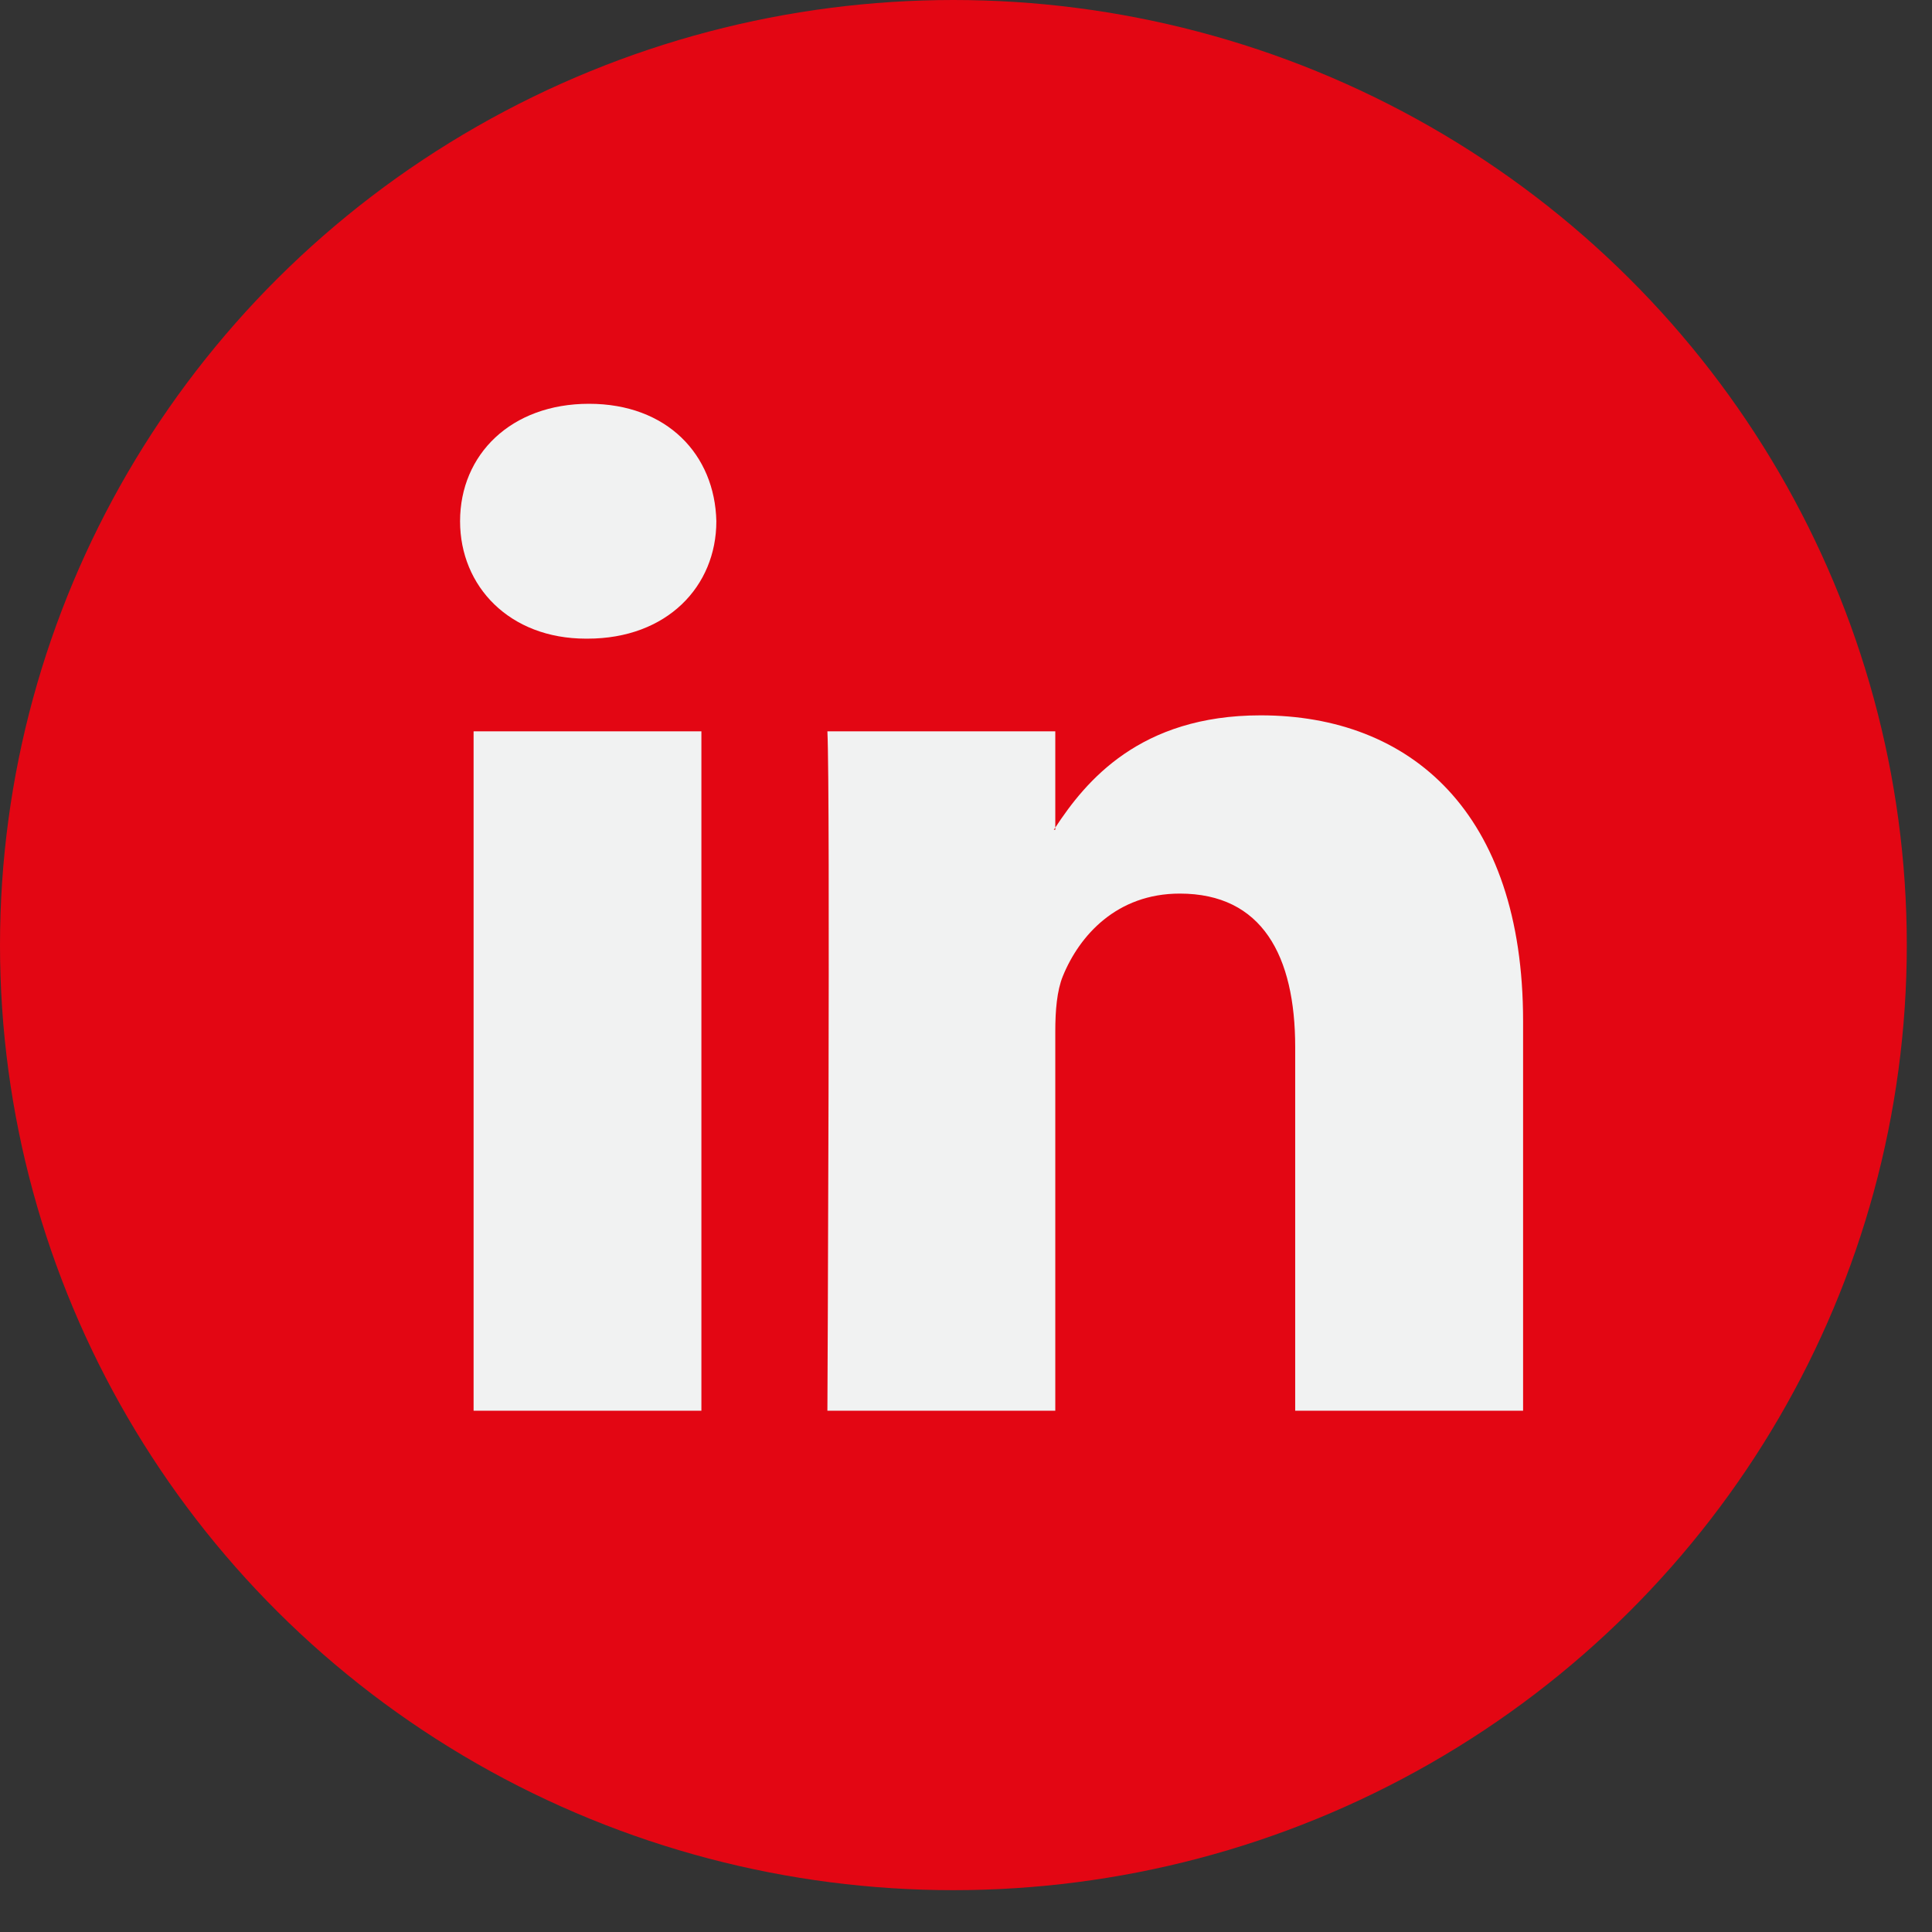 <svg width="23" height="23" viewBox="0 0 23 23" fill="none" xmlns="http://www.w3.org/2000/svg">
<rect x="0" y="0" width="23" height="23" fill="#333333" stroke="none"/>
<ellipse cx="11.35" cy="11.251" rx="11.35" ry="11.251" fill="#E30613"/>
<path fill-rule="evenodd" clip-rule="evenodd" d="M7.012 4.807C6.084 4.807 5.477 5.411 5.477 6.205C5.477 6.981 6.066 7.603 6.976 7.603H6.994C7.94 7.603 8.528 6.981 8.528 6.205C8.51 5.411 7.94 4.807 7.012 4.807ZM18.132 12.156V16.794H15.419V12.466C15.419 11.38 15.027 10.638 14.045 10.638C13.295 10.638 12.85 11.137 12.653 11.621C12.582 11.794 12.563 12.034 12.563 12.277V16.794H9.85C9.85 16.794 9.886 9.464 9.85 8.706H12.563V9.852C12.561 9.856 12.558 9.86 12.555 9.864C12.551 9.869 12.548 9.874 12.545 9.878H12.563V9.852C12.924 9.302 13.567 8.516 15.008 8.516C16.793 8.516 18.132 9.672 18.132 12.156ZM8.35 16.794H5.638V8.706H8.35V16.794Z" fill="#F1F2F2"/>
</svg>
